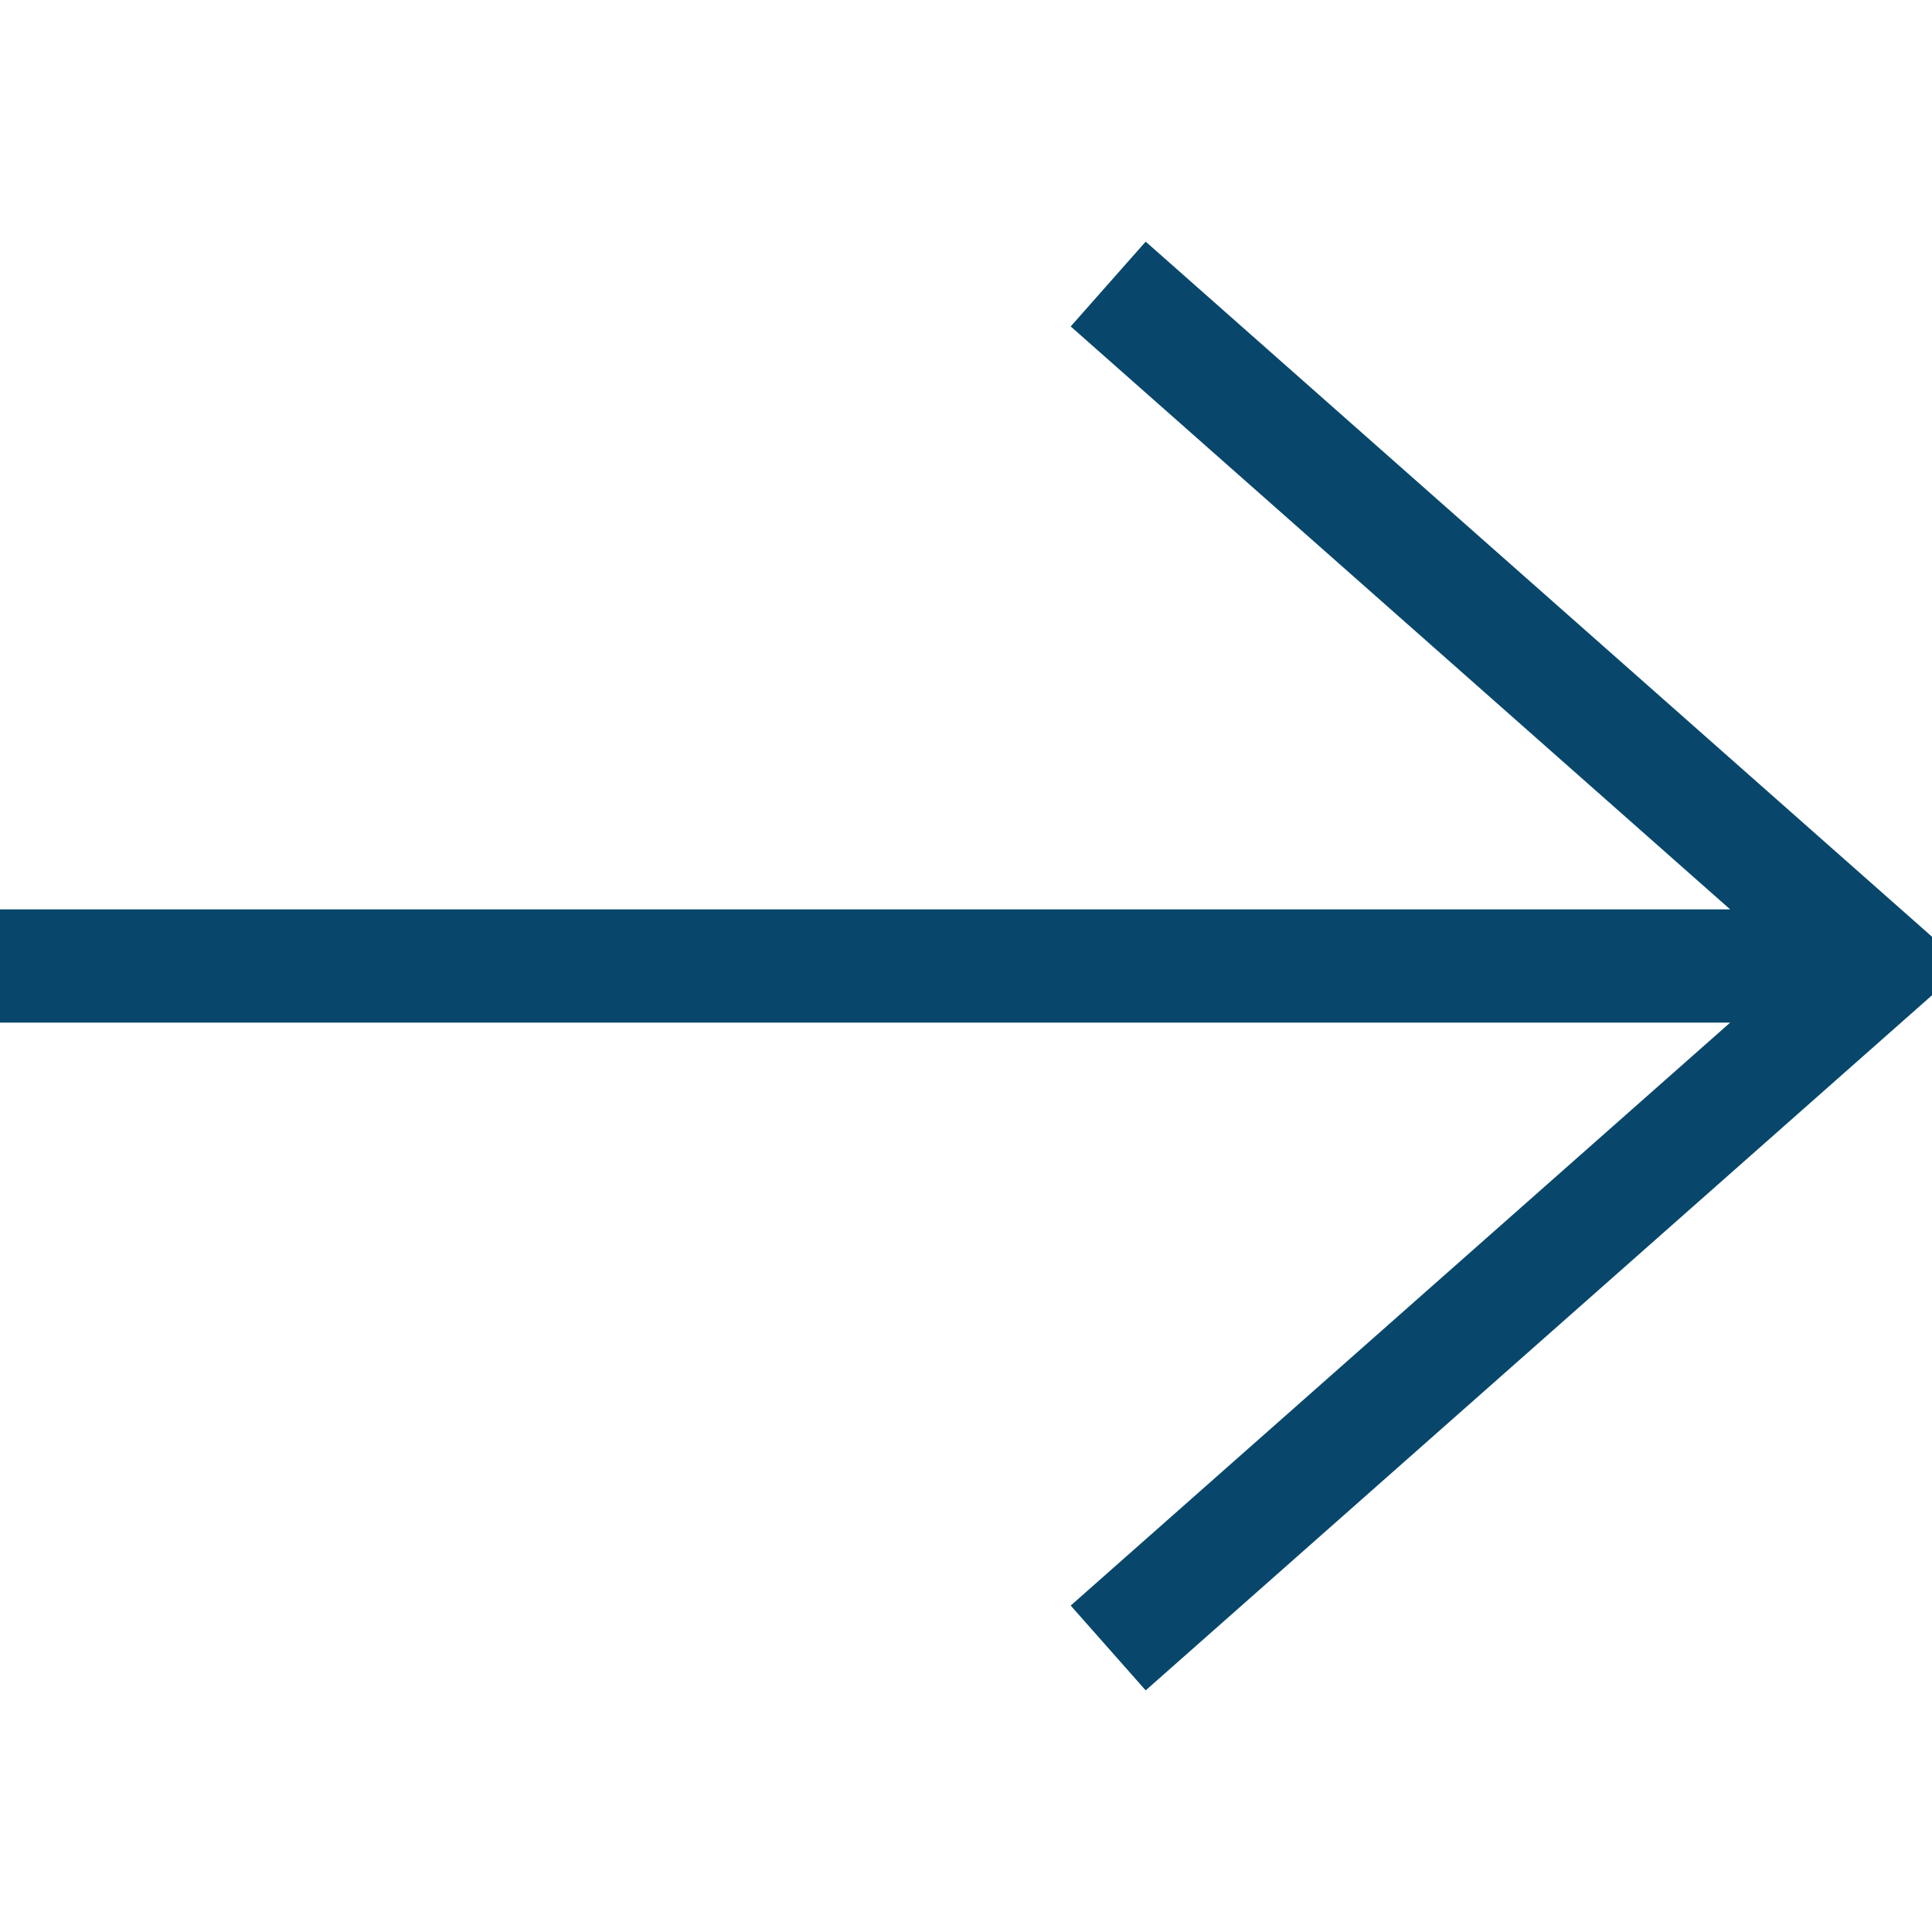 <?xml version="1.0" encoding="iso-8859-1"?>
<!-- Generator: Adobe Illustrator 19.0.0, SVG Export Plug-In . SVG Version: 6.00 Build 0)  -->
<svg version="1.1" id="Capa_1" xmlns="http://www.w3.org/2000/svg" xmlns:xlink="http://www.w3.org/1999/xlink" x="0px" y="0px"
	 viewBox="0 0 512 512" style="enable-background:new 0 0 512 512;" xml:space="preserve" fill="#08476b">
<g>
	<g>
		<polygon points="303.616,64.034 283.747,86.511 458.514,241 0,241 0,271 458.514,271 283.747,425.489 303.616,447.966 
			512,263.761 512,248.239 		"/>
	</g>
</g>
</svg>
